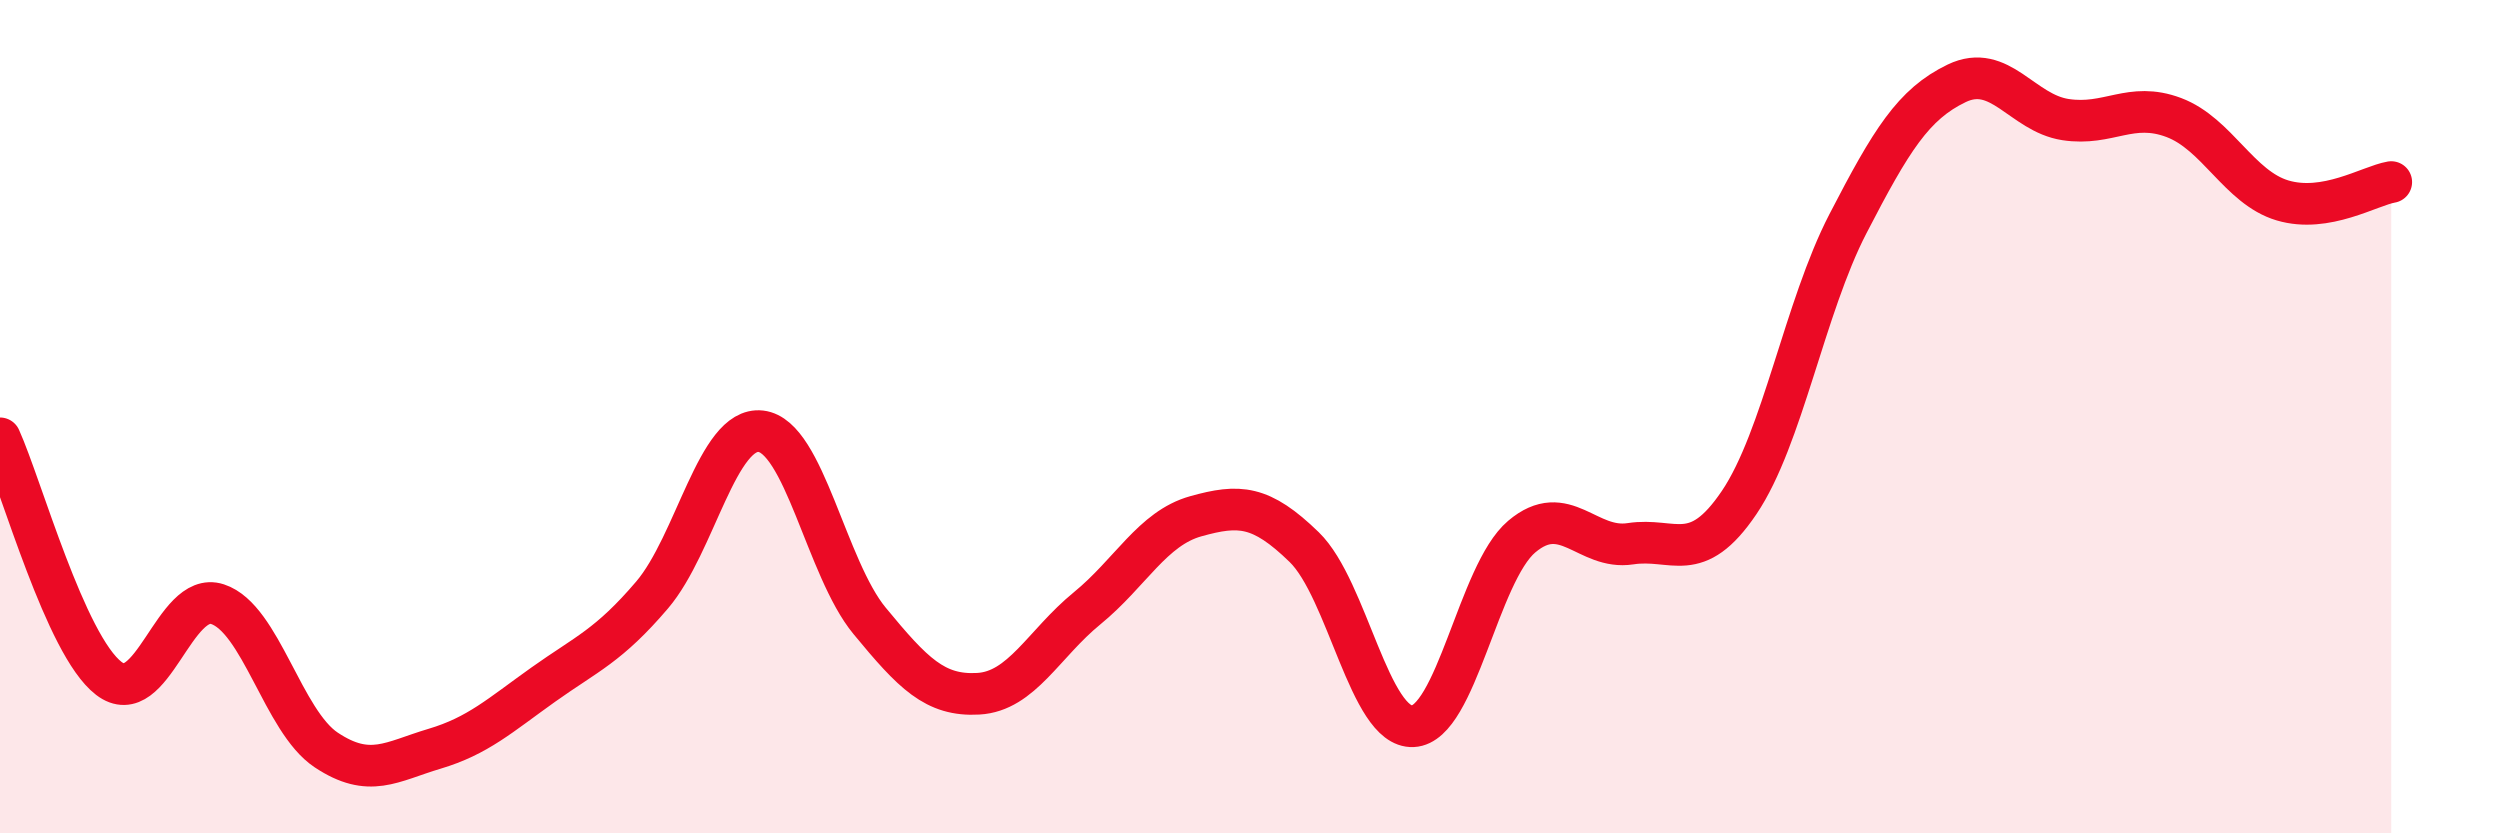 
    <svg width="60" height="20" viewBox="0 0 60 20" xmlns="http://www.w3.org/2000/svg">
      <path
        d="M 0,10.52 C 0.52,11.67 1.57,15.48 2.61,16.28 C 3.65,17.08 4.18,14.16 5.22,14.5 C 6.26,14.84 6.79,17.31 7.83,18 C 8.87,18.69 9.39,18.28 10.43,17.97 C 11.47,17.66 12,17.17 13.04,16.43 C 14.08,15.69 14.61,15.5 15.65,14.28 C 16.69,13.06 17.22,10.23 18.26,10.35 C 19.3,10.47 19.83,13.64 20.87,14.9 C 21.91,16.16 22.44,16.71 23.48,16.65 C 24.52,16.59 25.05,15.45 26.09,14.6 C 27.13,13.75 27.66,12.68 28.7,12.39 C 29.74,12.1 30.26,12.12 31.3,13.13 C 32.34,14.14 32.87,17.48 33.91,17.43 C 34.95,17.38 35.48,13.76 36.52,12.88 C 37.56,12 38.09,13.21 39.13,13.05 C 40.17,12.89 40.7,13.6 41.74,12.06 C 42.78,10.52 43.31,7.38 44.35,5.37 C 45.39,3.36 45.92,2.5 46.96,2 C 48,1.5 48.53,2.71 49.57,2.87 C 50.61,3.03 51.13,2.43 52.17,2.82 C 53.21,3.21 53.74,4.5 54.78,4.81 C 55.82,5.12 56.87,4.46 57.39,4.37L57.39 20L0 20Z"
        fill="#EB0A25"
        opacity="0.1"
        stroke-linecap="round"
        stroke-linejoin="round"
      />
      <path
        d="M 0,10.52 C 0.52,11.67 1.57,15.48 2.61,16.28 C 3.65,17.08 4.18,14.16 5.22,14.5 C 6.26,14.84 6.79,17.31 7.83,18 C 8.87,18.69 9.39,18.28 10.43,17.97 C 11.47,17.66 12,17.17 13.04,16.43 C 14.08,15.69 14.61,15.5 15.65,14.28 C 16.69,13.06 17.22,10.23 18.26,10.35 C 19.3,10.47 19.83,13.64 20.87,14.9 C 21.91,16.16 22.44,16.71 23.48,16.65 C 24.52,16.59 25.05,15.45 26.09,14.6 C 27.13,13.75 27.66,12.68 28.7,12.39 C 29.74,12.1 30.26,12.12 31.3,13.13 C 32.34,14.14 32.87,17.48 33.91,17.43 C 34.95,17.38 35.48,13.76 36.52,12.88 C 37.56,12 38.09,13.21 39.13,13.05 C 40.17,12.89 40.7,13.6 41.74,12.06 C 42.78,10.52 43.31,7.38 44.35,5.37 C 45.39,3.36 45.92,2.5 46.96,2 C 48,1.5 48.53,2.71 49.57,2.87 C 50.61,3.03 51.13,2.43 52.17,2.82 C 53.21,3.21 53.74,4.5 54.78,4.81 C 55.82,5.12 56.87,4.46 57.39,4.37"
        stroke="#EB0A25"
        stroke-width="1"
        fill="none"
        stroke-linecap="round"
        stroke-linejoin="round"
      />
    </svg>
  